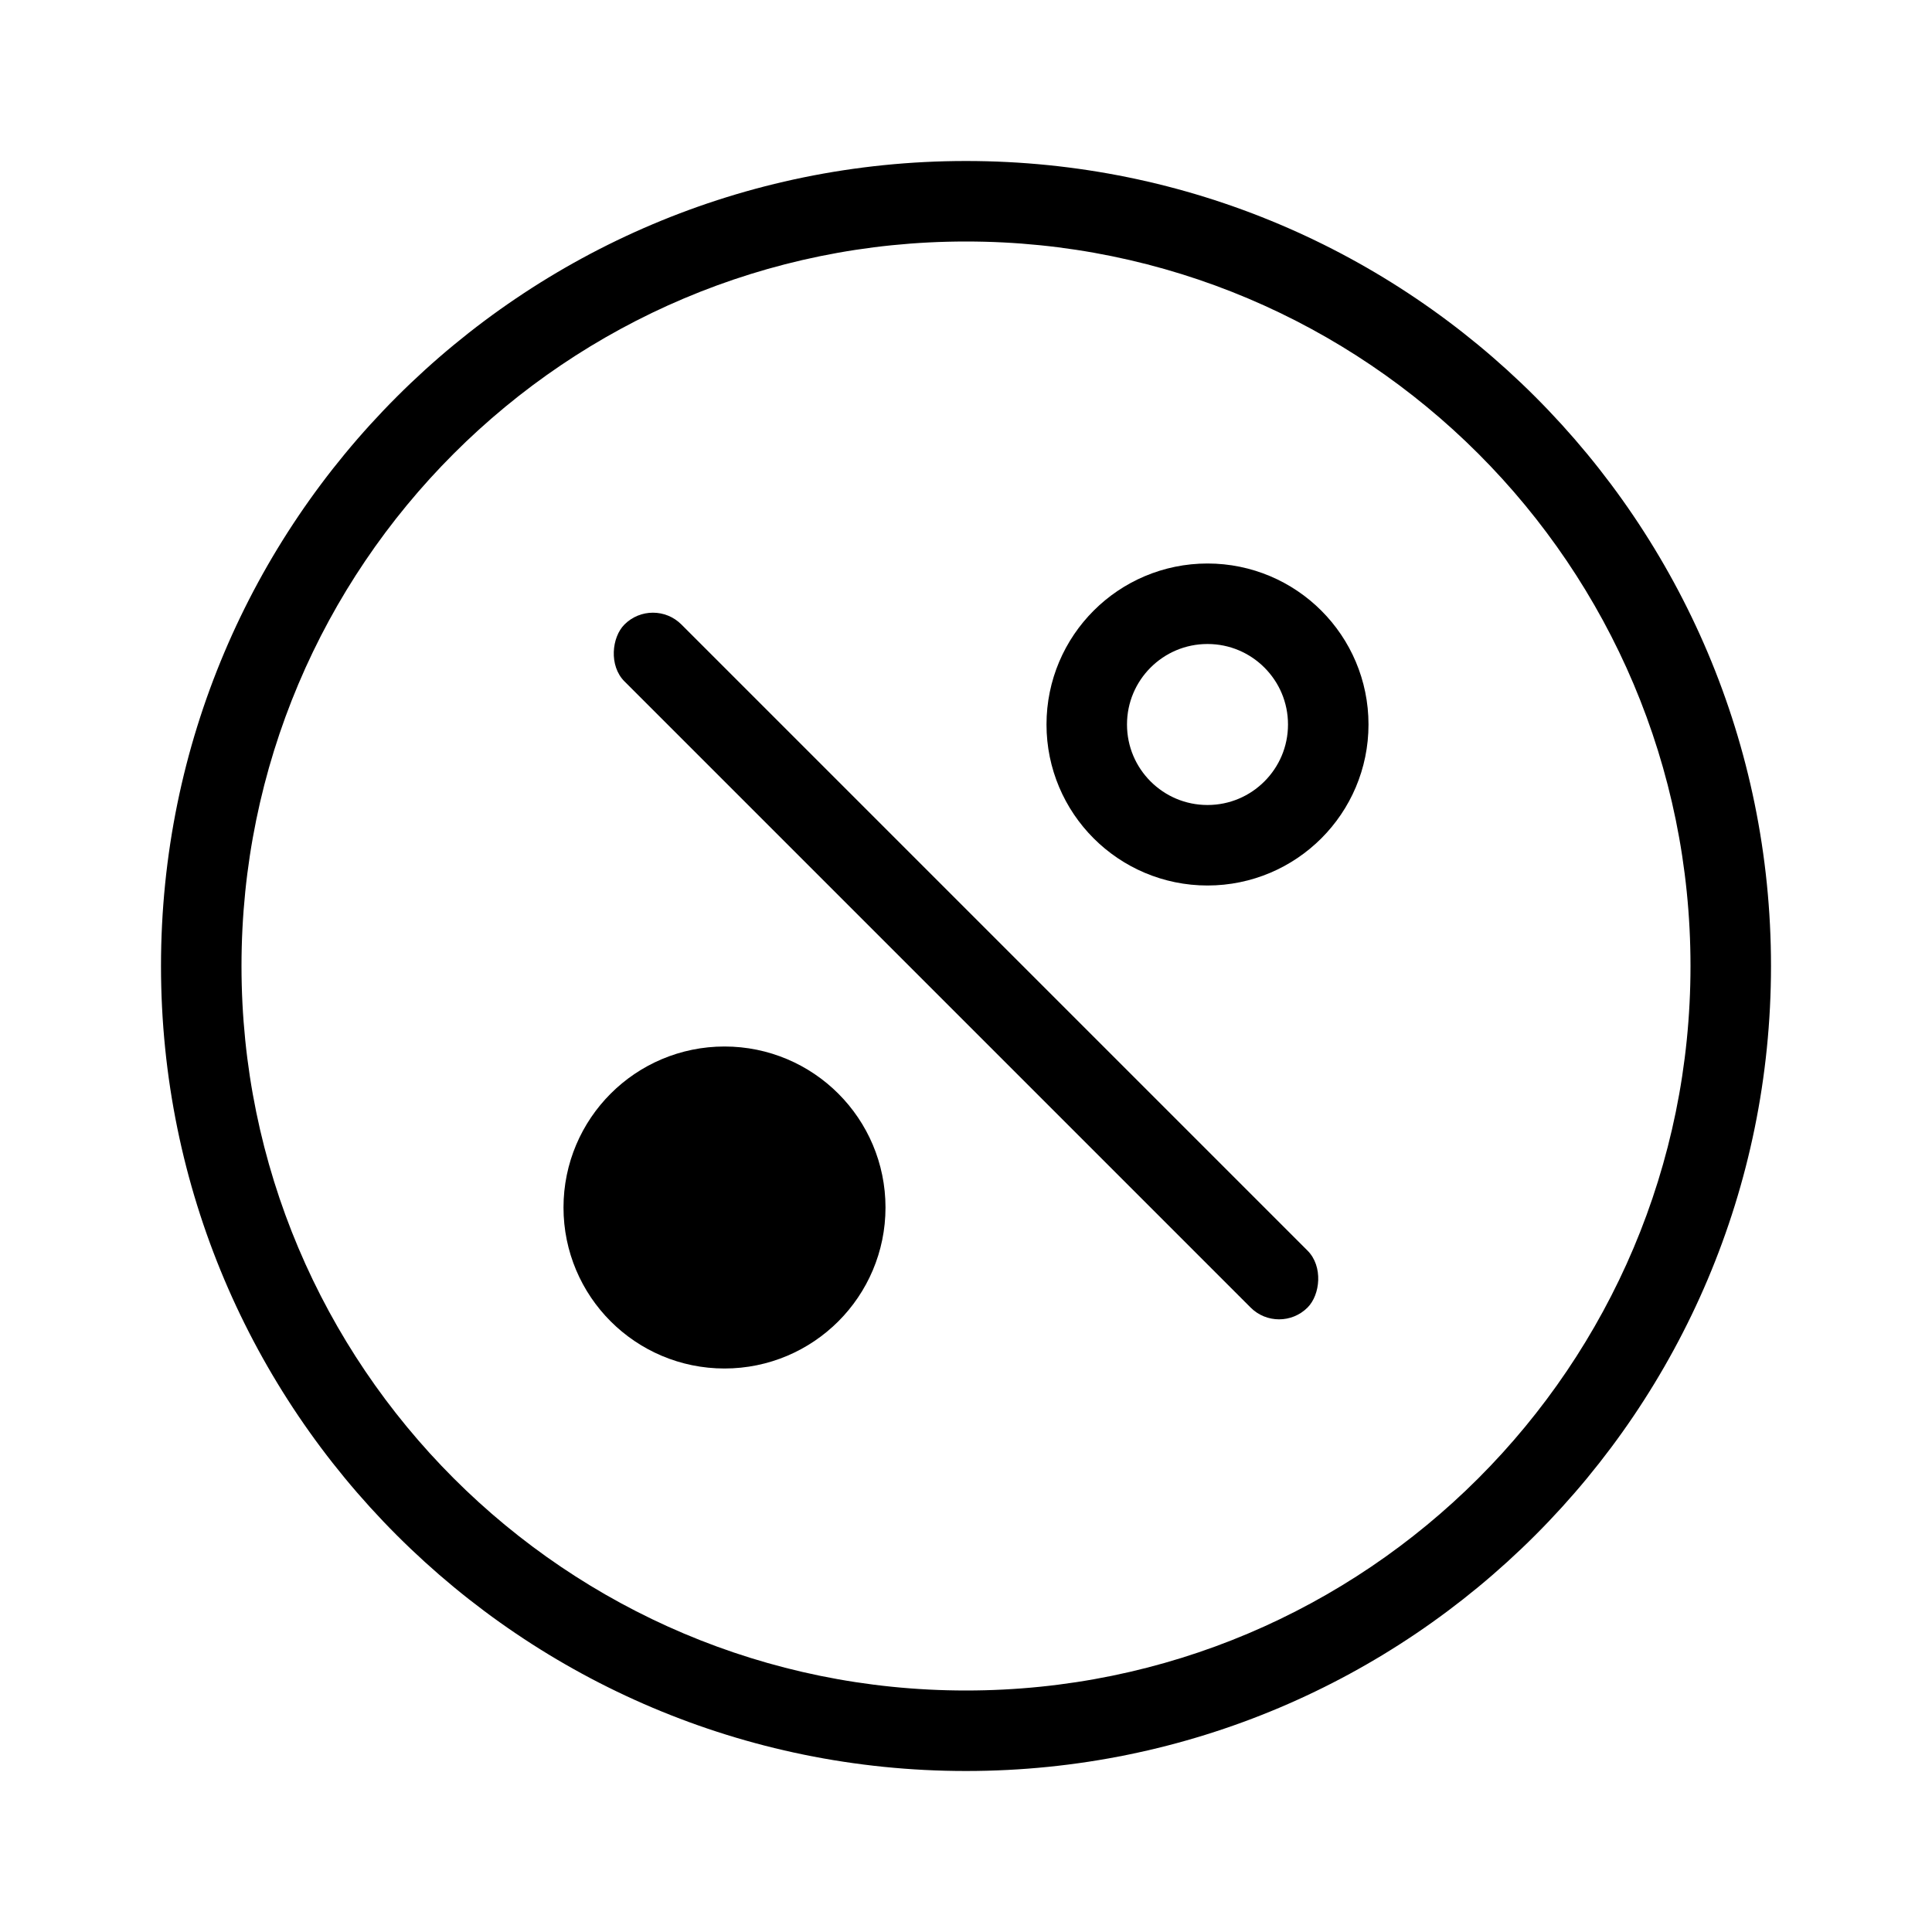 <svg width="24" height="24" viewBox="0 0 24 24" fill="none" xmlns="http://www.w3.org/2000/svg">
<path fill-rule="evenodd" clip-rule="evenodd" d="M12 2C6.477 2 2 6.477 2 12C2 17.523 6.477 22 12 22C17.523 22 22 17.523 22 12C22 6.477 17.523 2 12 2ZM12 3C16.971 3 21 7.029 21 12C21 16.971 16.971 21 12 21C7.029 21 3 16.971 3 12C3 7.029 7.029 3 12 3Z" fill="black"/>
<rect x="8.111" y="7.404" width="12" height="1" rx="0.5" transform="rotate(45 8.111 7.404)" fill="black"/>
<circle cx="9" cy="15" r="1.5" transform="rotate(90 9 15)" fill="black" stroke="black"/>
<circle cx="15" cy="9" r="1.5" transform="rotate(90 15 9)" stroke="black"/>
</svg>
